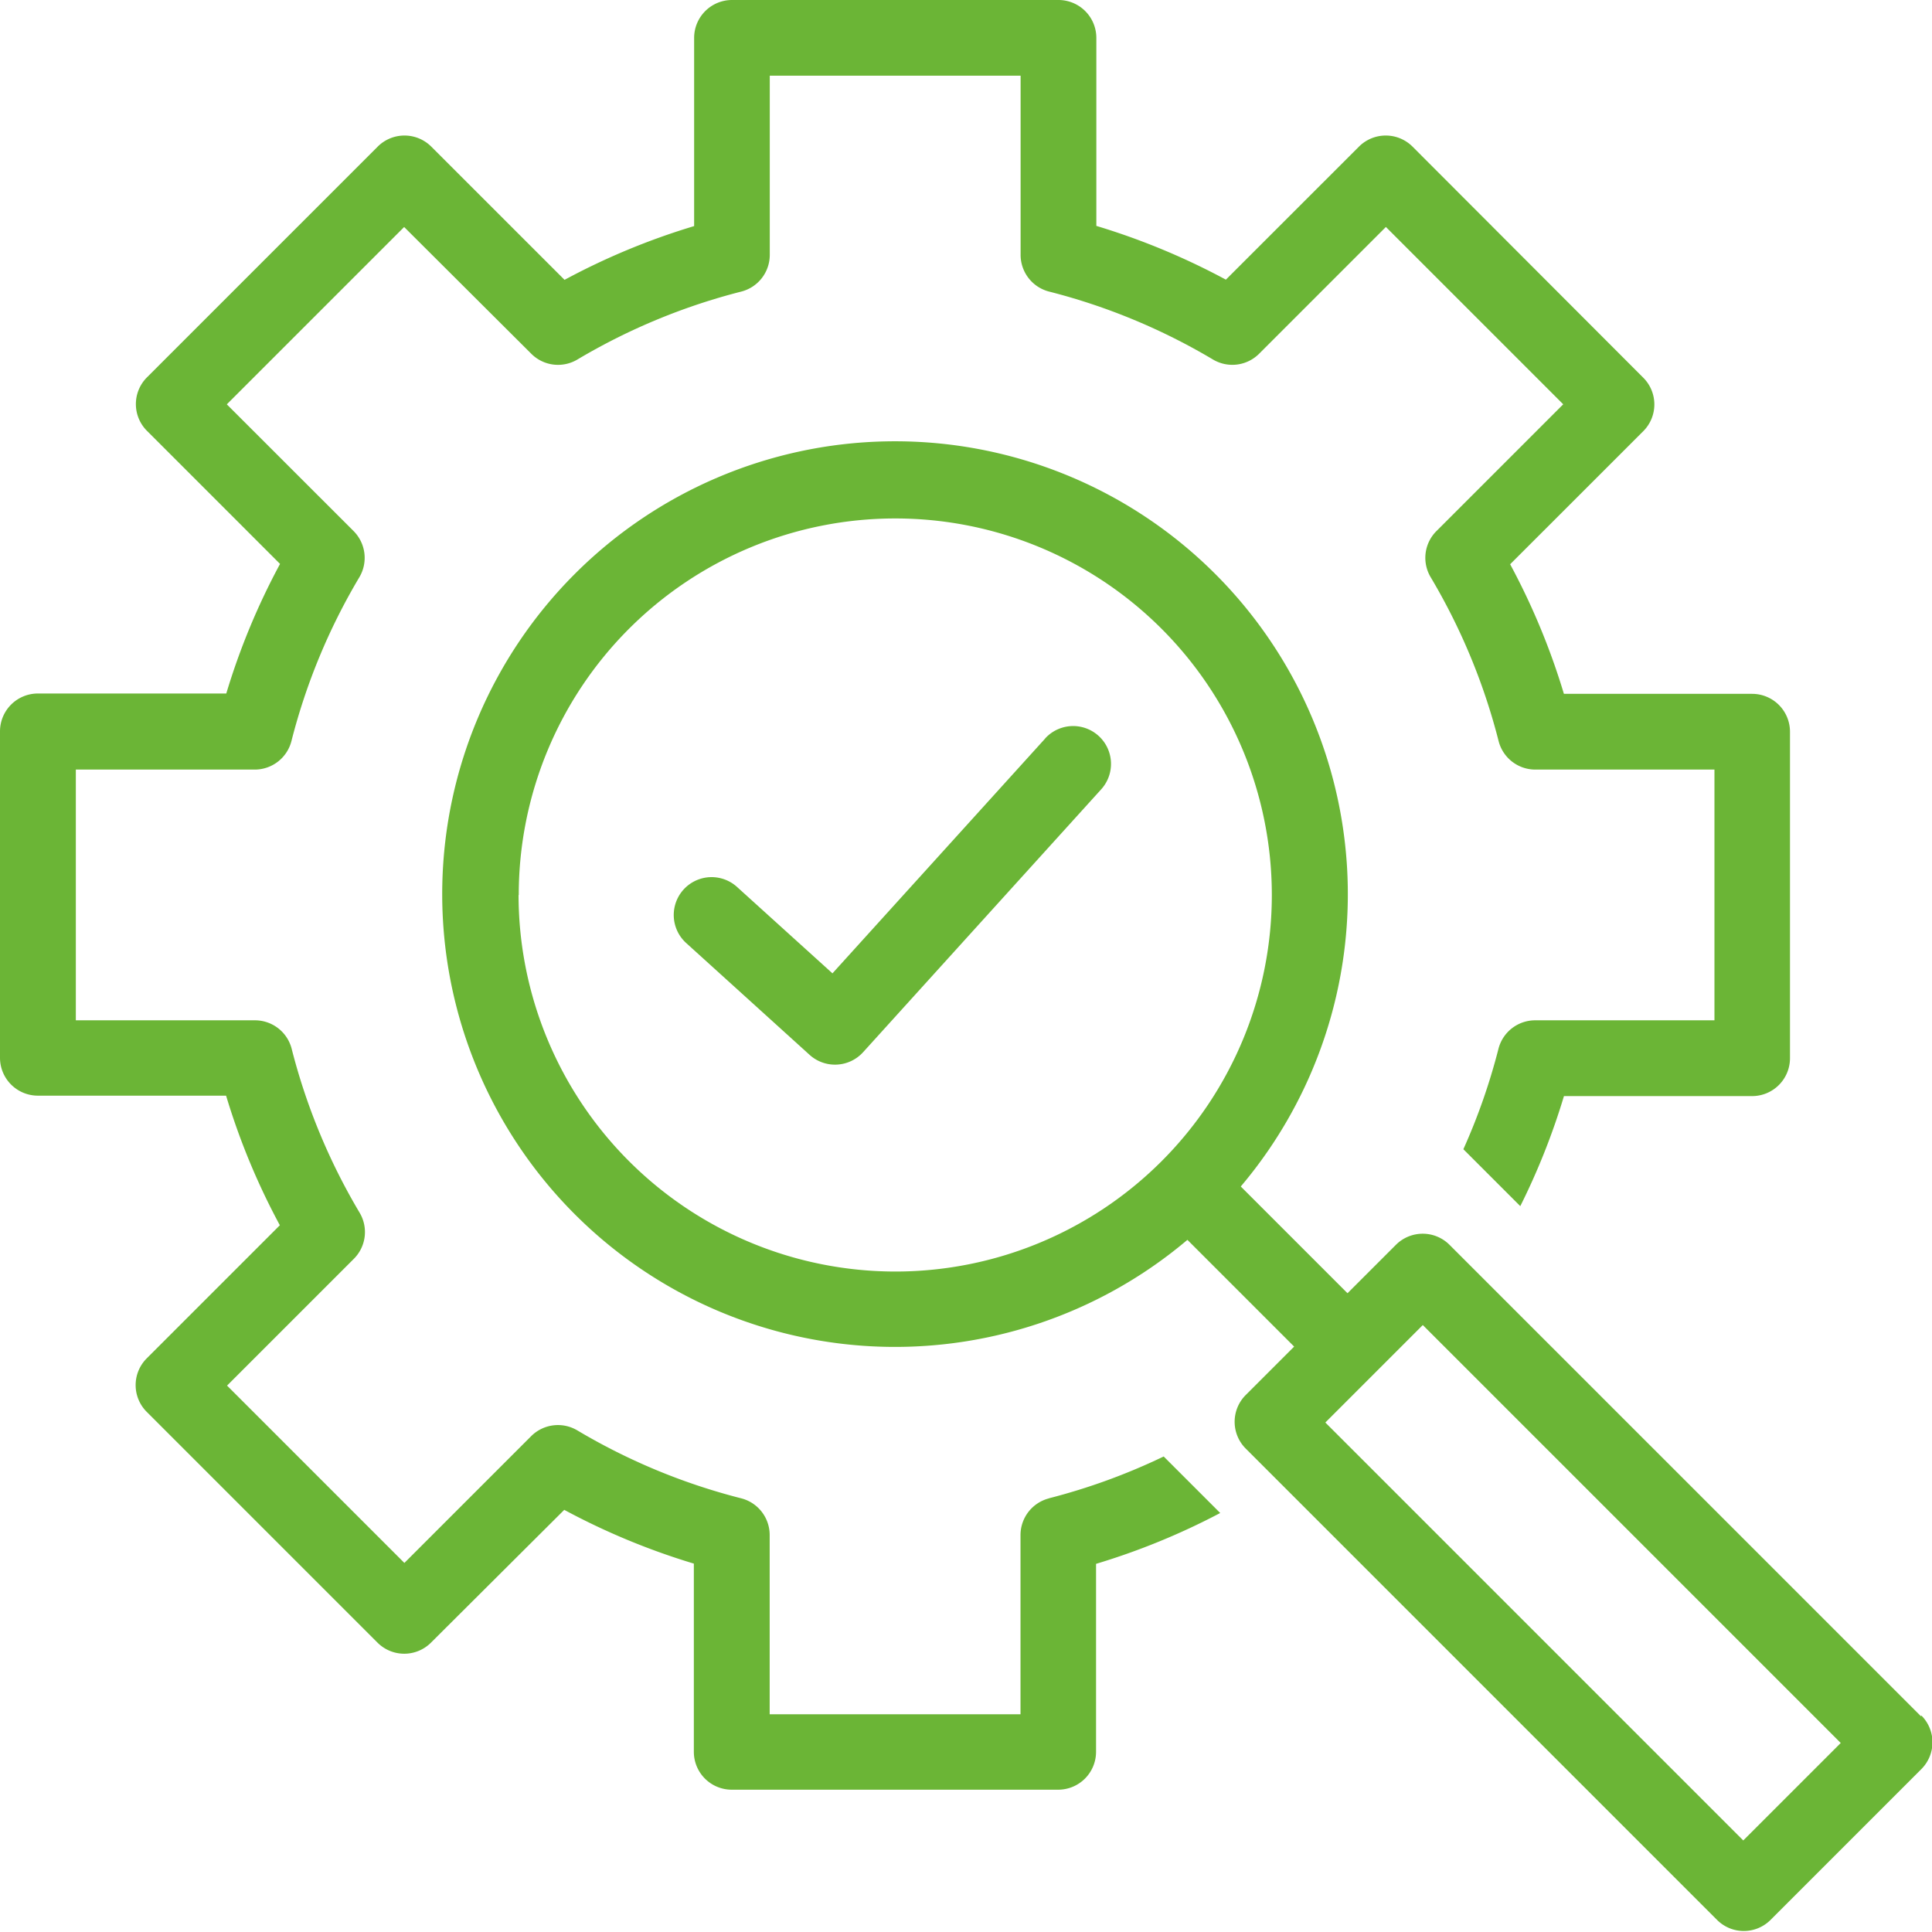 <svg xmlns="http://www.w3.org/2000/svg" width="39.821" height="39.817" viewBox="0 0 39.821 39.817">
  <g id="Icon_Missing_corrupt_driver" data-name="Icon_Missing&amp;corrupt_driver" transform="translate(0 0)">
    <path id="Tracé_254" data-name="Tracé 254" d="M199.764,202.734l-4.386,4.842-1.967-1.781a.78.78,0,0,0-1.048,1.156l2.545,2.306a.781.781,0,0,0,1.1-.054l4.909-5.42a.78.78,0,0,0-1.156-1.048Z" transform="translate(-178.22 -187.514)" fill="#6bb536"/>
    <path id="Tracé_255" data-name="Tracé 255" d="M80.272,89.563a.781.781,0,0,0-.588.757v3.693h-5.17V90.319a.781.781,0,0,0-.588-.757,12.74,12.74,0,0,1-3.377-1.4.781.781,0,0,0-.951.119l-2.613,2.613-3.655-3.655,2.613-2.613a.779.779,0,0,0,.119-.951,12.768,12.768,0,0,1-1.4-3.377.781.781,0,0,0-.757-.588H60.213V74.542H63.9a.781.781,0,0,0,.757-.588,12.739,12.739,0,0,1,1.4-3.377.782.782,0,0,0-.119-.951l-2.613-2.612,3.655-3.655L69.6,65.971a.779.779,0,0,0,.951.119,12.769,12.769,0,0,1,3.377-1.4.781.781,0,0,0,.588-.757V60.24h5.17v3.693a.781.781,0,0,0,.588.757,12.754,12.754,0,0,1,3.377,1.4.781.781,0,0,0,.951-.119l2.613-2.613,3.655,3.655-2.613,2.613a.779.779,0,0,0-.119.951,12.754,12.754,0,0,1,1.4,3.377.781.781,0,0,0,.756.588h3.693V79.71H90.291a.781.781,0,0,0-.756.588,12.723,12.723,0,0,1-.723,2.069l1.173,1.173a14.237,14.237,0,0,0,.9-2.268h3.879a.781.781,0,0,0,.78-.78V73.761a.781.781,0,0,0-.78-.78H90.884a14.321,14.321,0,0,0-1.108-2.671l2.745-2.744a.779.779,0,0,0,0-1.1L87.762,61.7a.781.781,0,0,0-1.1,0l-2.745,2.744a14.382,14.382,0,0,0-2.67-1.108V59.46a.781.781,0,0,0-.78-.78h-6.73a.781.781,0,0,0-.78.78V63.34a14.28,14.28,0,0,0-2.671,1.108L67.537,61.7a.781.781,0,0,0-1.1,0l-4.759,4.759a.779.779,0,0,0,0,1.1l2.744,2.744a14.292,14.292,0,0,0-1.108,2.671H59.43a.781.781,0,0,0-.78.78v6.729a.781.781,0,0,0,.78.78h3.88a14.28,14.28,0,0,0,1.108,2.671l-2.745,2.745a.779.779,0,0,0,0,1.1l4.759,4.759a.779.779,0,0,0,1.1,0L70.28,89.8a14.364,14.364,0,0,0,2.671,1.108v3.88a.781.781,0,0,0,.78.78h6.73a.781.781,0,0,0,.78-.78V90.913A14.334,14.334,0,0,0,83.8,89.865L82.635,88.7a12.774,12.774,0,0,1-2.366.862Z" transform="translate(-58.65 -58.68)" fill="#6bb536"/>
    <path id="Tracé_256" data-name="Tracé 256" d="M176.834,172.609l-9.718-9.718a.781.781,0,0,0-1.1,0l-1,1-2.2-2.2a9.333,9.333,0,1,0-1.1,1.1l2.2,2.2-1,1a.781.781,0,0,0,0,1.1l9.718,9.718a.779.779,0,0,0,1.1,0l3.112-3.112a.781.781,0,0,0,0-1.1Zm-28.9-16.926a7.761,7.761,0,1,1,7.761,7.761A7.77,7.77,0,0,1,147.93,155.683Zm25.239,19.487-8.614-8.614,2.009-2.009,8.614,8.614Z" transform="translate(-137.242 -137.236)" fill="#6bb536"/>
  </g>
</svg>
